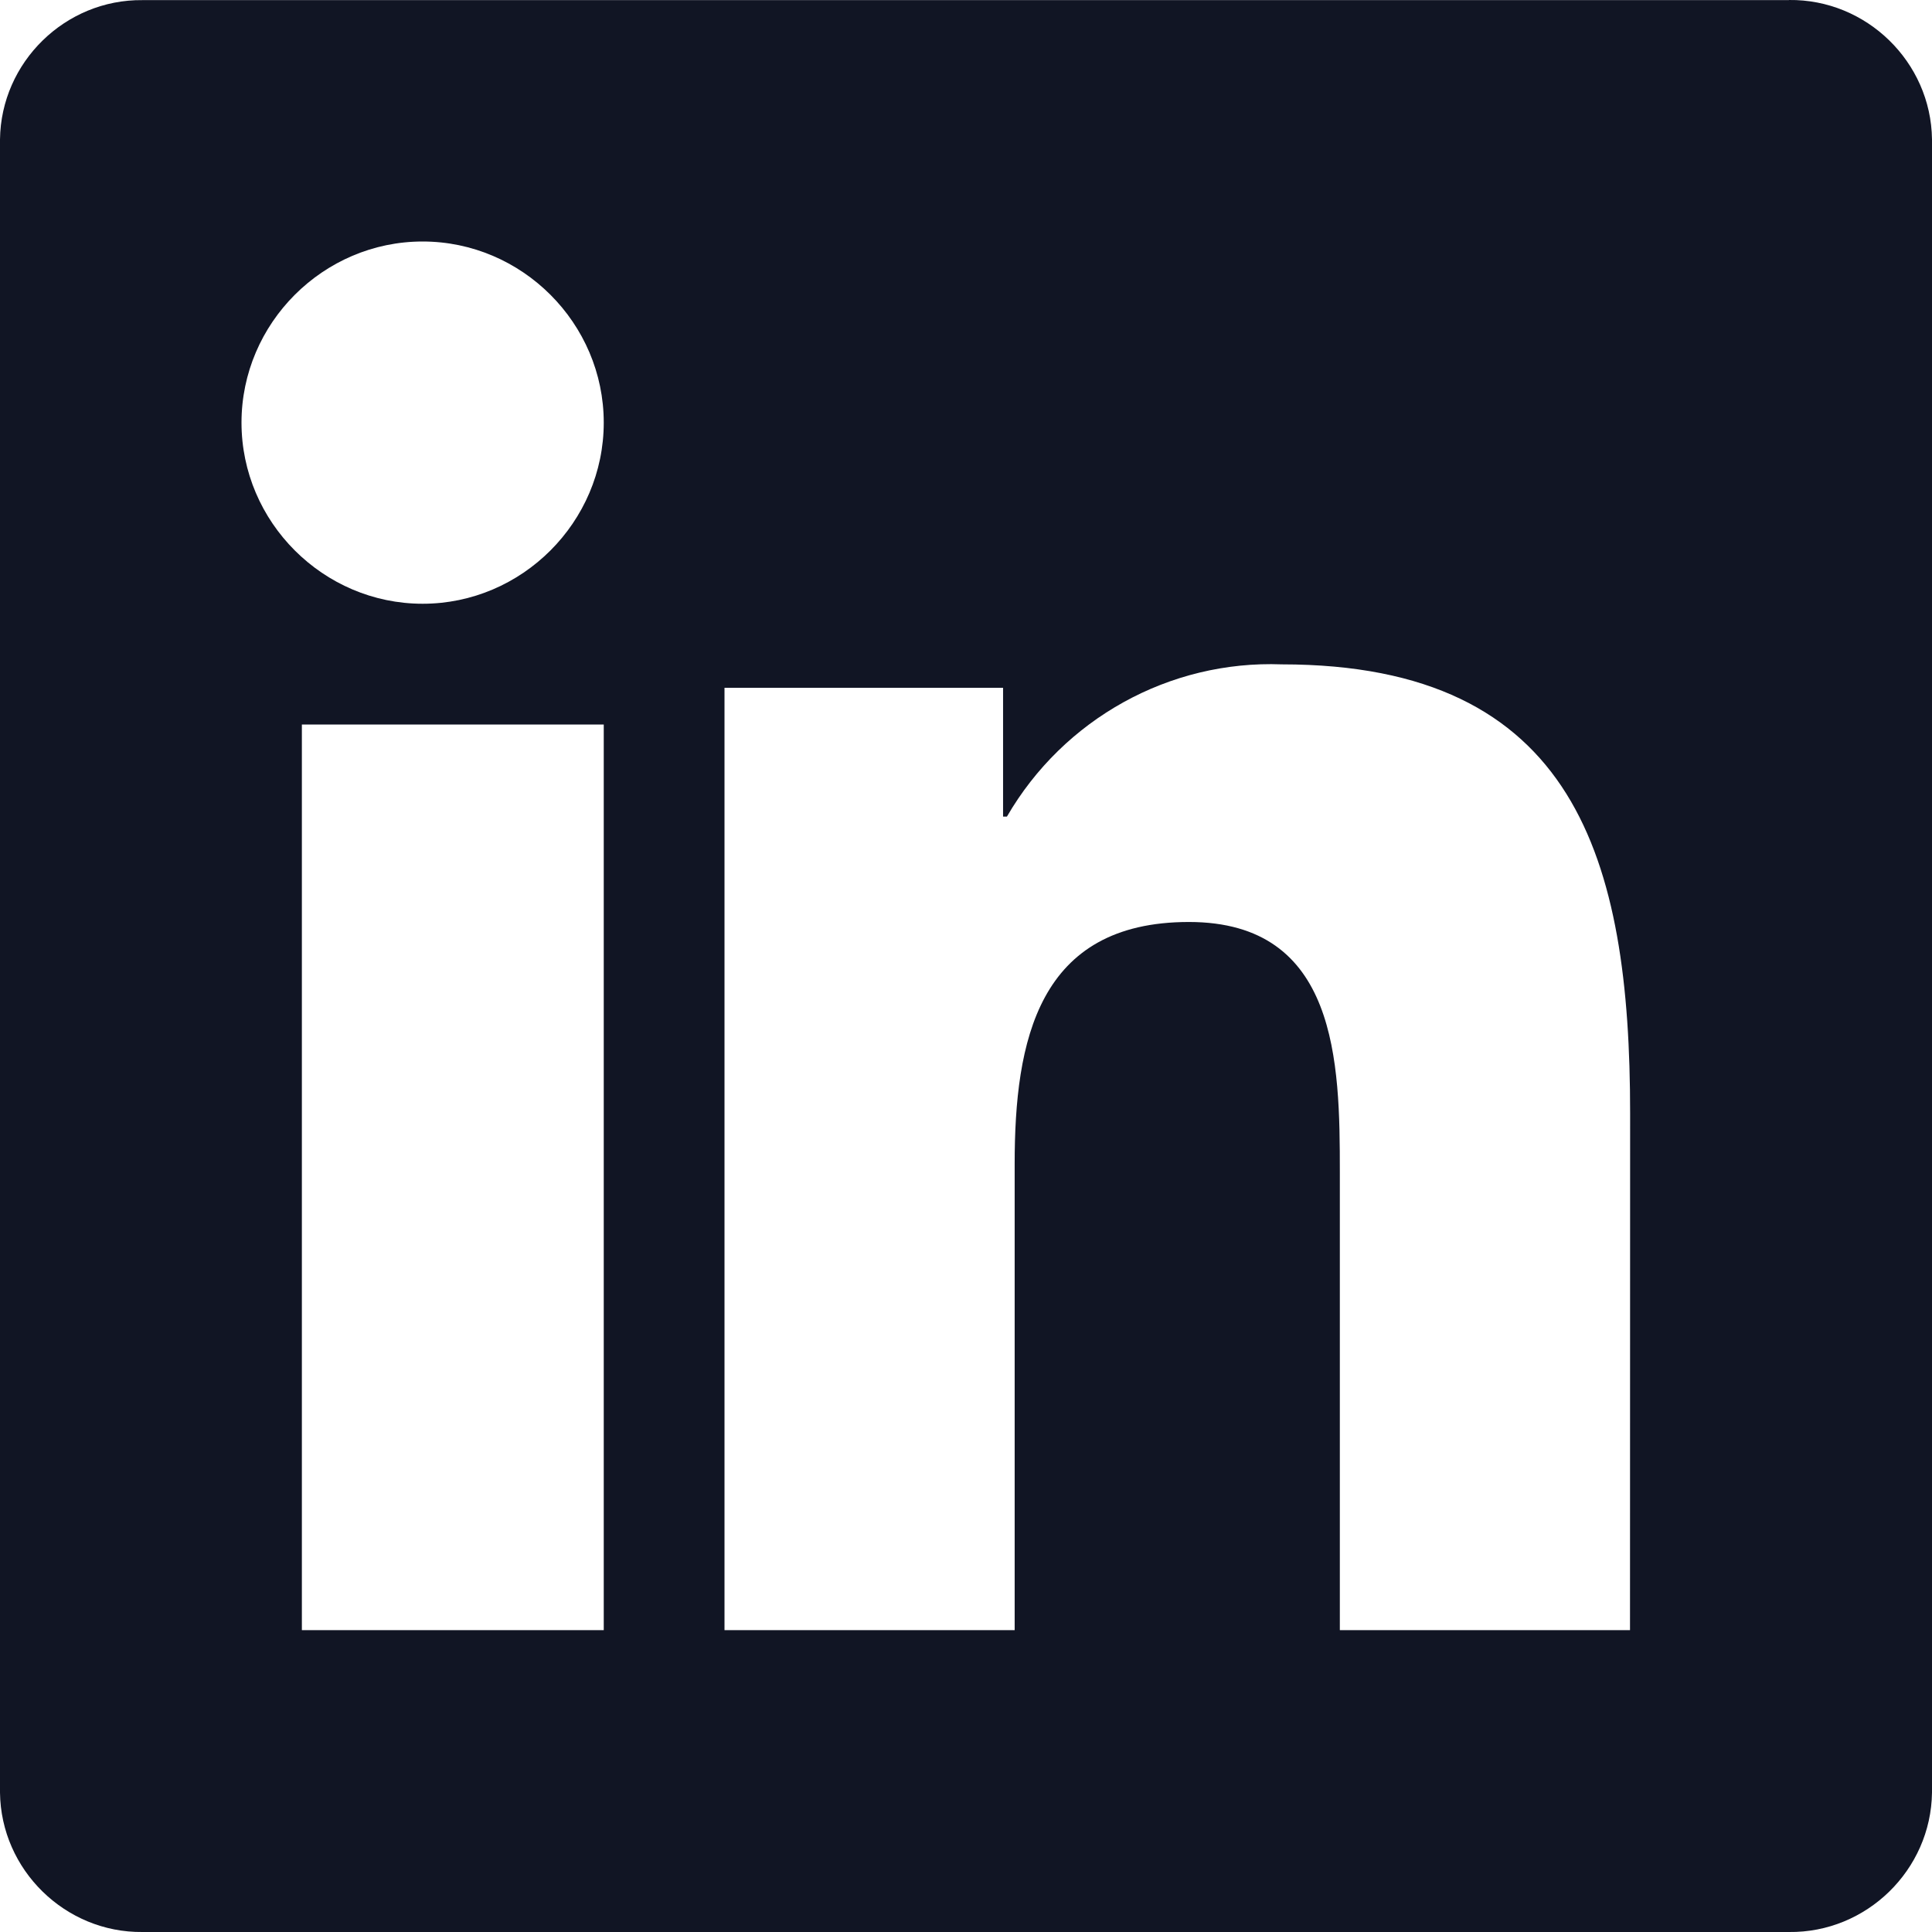 <?xml version="1.0" encoding="UTF-8"?>
<svg width="32px" height="32px" viewBox="0 0 32 32" version="1.1" xmlns="http://www.w3.org/2000/svg" xmlns:xlink="http://www.w3.org/1999/xlink">
    <title>icon / some linkedin</title>
    <defs>
        <path d="M26.998,27 L22.192,27 L22.192,19.41 C22.192,17.6 22.16,15.271 19.692,15.271 C17.189,15.271 16.806,17.242 16.806,19.279 L16.806,27 L12,27 L12,11.392 L16.614,11.392 L16.614,13.525 L16.678,13.525 C17.618,11.905 19.371,10.934 21.231,11.004 C26.102,11.004 27,14.235 27,18.438 L26.998,27 Z M7.001,10 C7,10 7,10 7,10 C5.354,10 4,8.646 4,7 C4,5.354 5.354,4 7,4 C8.646,4 10,5.354 10,7 C10,7 10,7 10,7 C10,8.646 8.646,10 7.001,10 M10,27 L5,27 L5,12 L10,12 L10,27 Z M29.63,0.002 L2.361,0.002 C1.081,-0.012 0.016,1.029 0,2.309 L0,29.691 C0.015,30.972 1.081,32.014 2.361,32 L29.63,32 C30.914,32.016 31.983,30.974 32,29.691 L32,2.307 C31.983,1.024 30.912,-0.016 29.63,0" id="path-1"></path>
    </defs>
    <g id="icon-/-some-linkedin" stroke="none" stroke-width="1" fill="none" fill-rule="evenodd">
        <mask id="mask-2" fill="white">
            <use xlink:href="#path-1"></use>
        </mask>
        <use id="linkedin" fill="#111524" fill-rule="nonzero" xlink:href="#path-1"></use>
    </g>
</svg>
